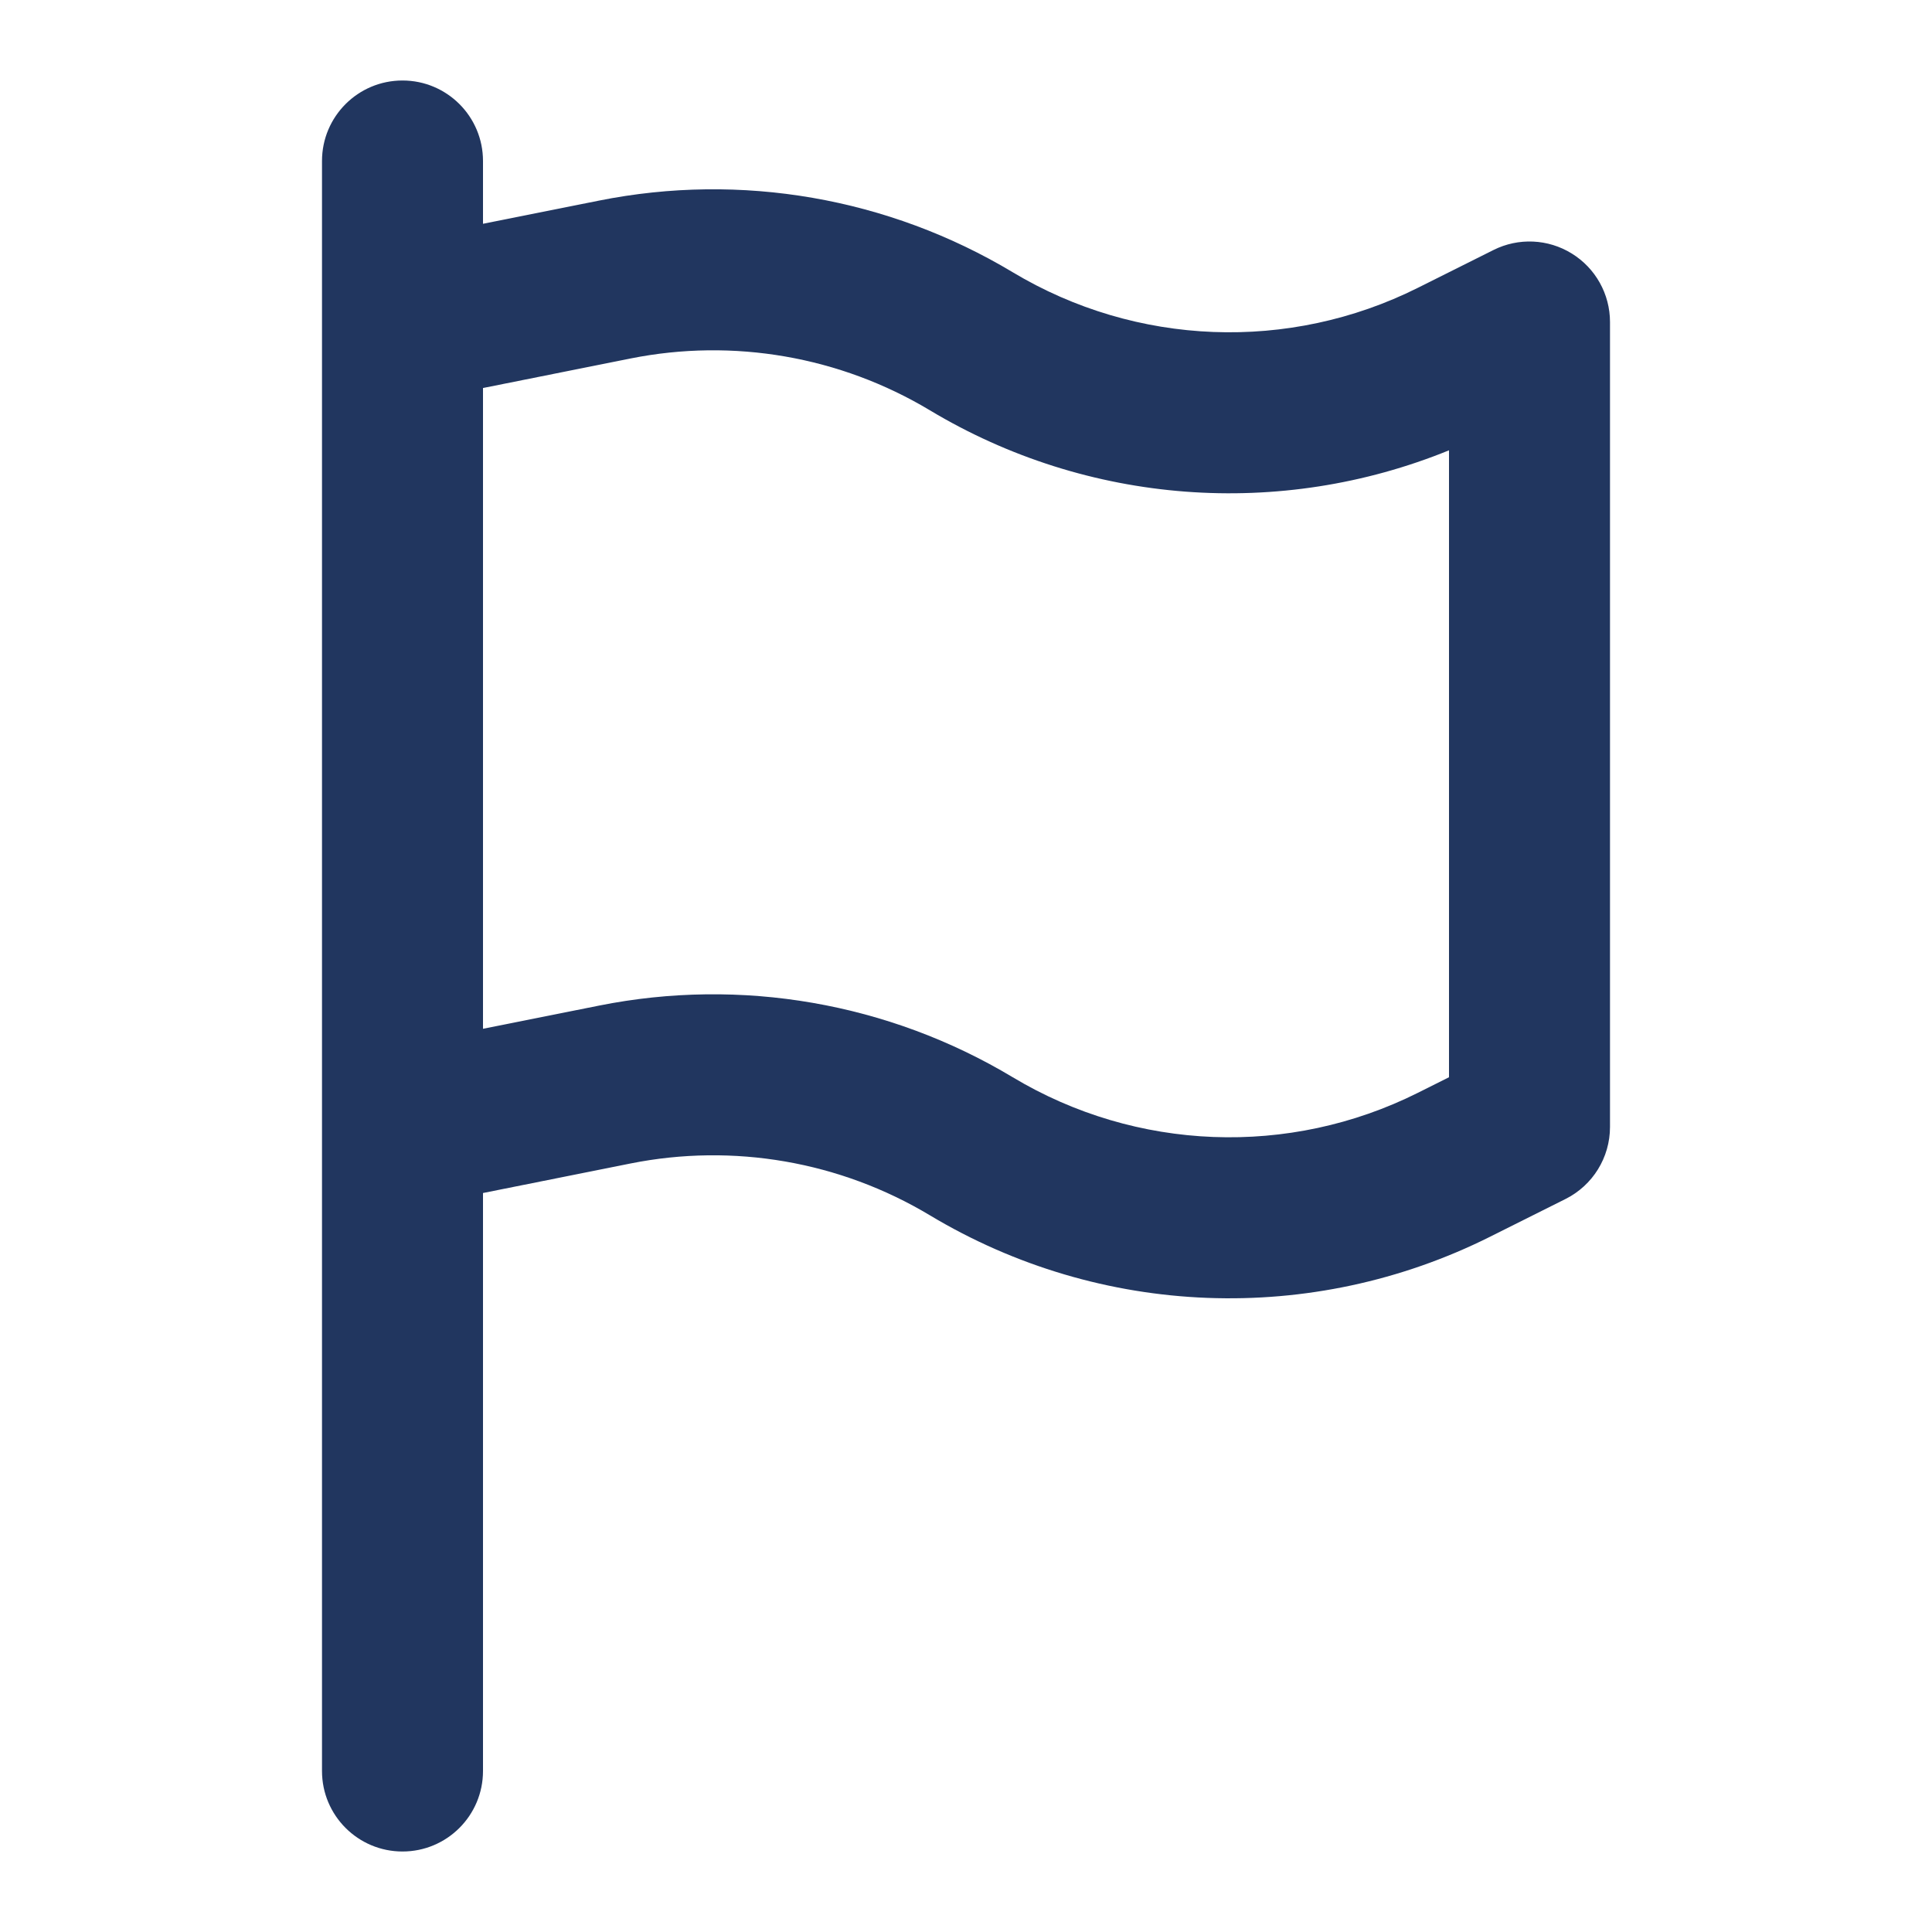 <svg width="48" height="48" viewBox="0 0 48 48" fill="none" xmlns="http://www.w3.org/2000/svg">
<path fill-rule="evenodd" clip-rule="evenodd" d="M10 2C11.105 2 12 2.895 12 4V5.56L14.882 4.984C18.411 4.278 22.076 4.913 25.161 6.764C28.23 8.605 32.026 8.751 35.226 7.151L37.106 6.211C37.725 5.901 38.462 5.934 39.051 6.299C39.641 6.663 40 7.307 40 8V28C40 28.758 39.572 29.45 38.894 29.789L37.015 30.729C32.591 32.941 27.344 32.739 23.103 30.194C20.871 28.855 18.22 28.396 15.667 28.906L12 29.64V44C12 45.105 11.105 46 10 46C8.895 46 8 45.105 8 44V28V8V4C8 2.895 8.895 2 10 2ZM12 25.56L14.882 24.984C18.411 24.278 22.076 24.913 25.161 26.764C28.23 28.605 32.026 28.751 35.226 27.151L36 26.764V11.188C31.805 12.897 27.024 12.547 23.103 10.194C20.871 8.855 18.22 8.396 15.667 8.906L12 9.64V25.56Z" fill="#21365F"/>
</svg>
